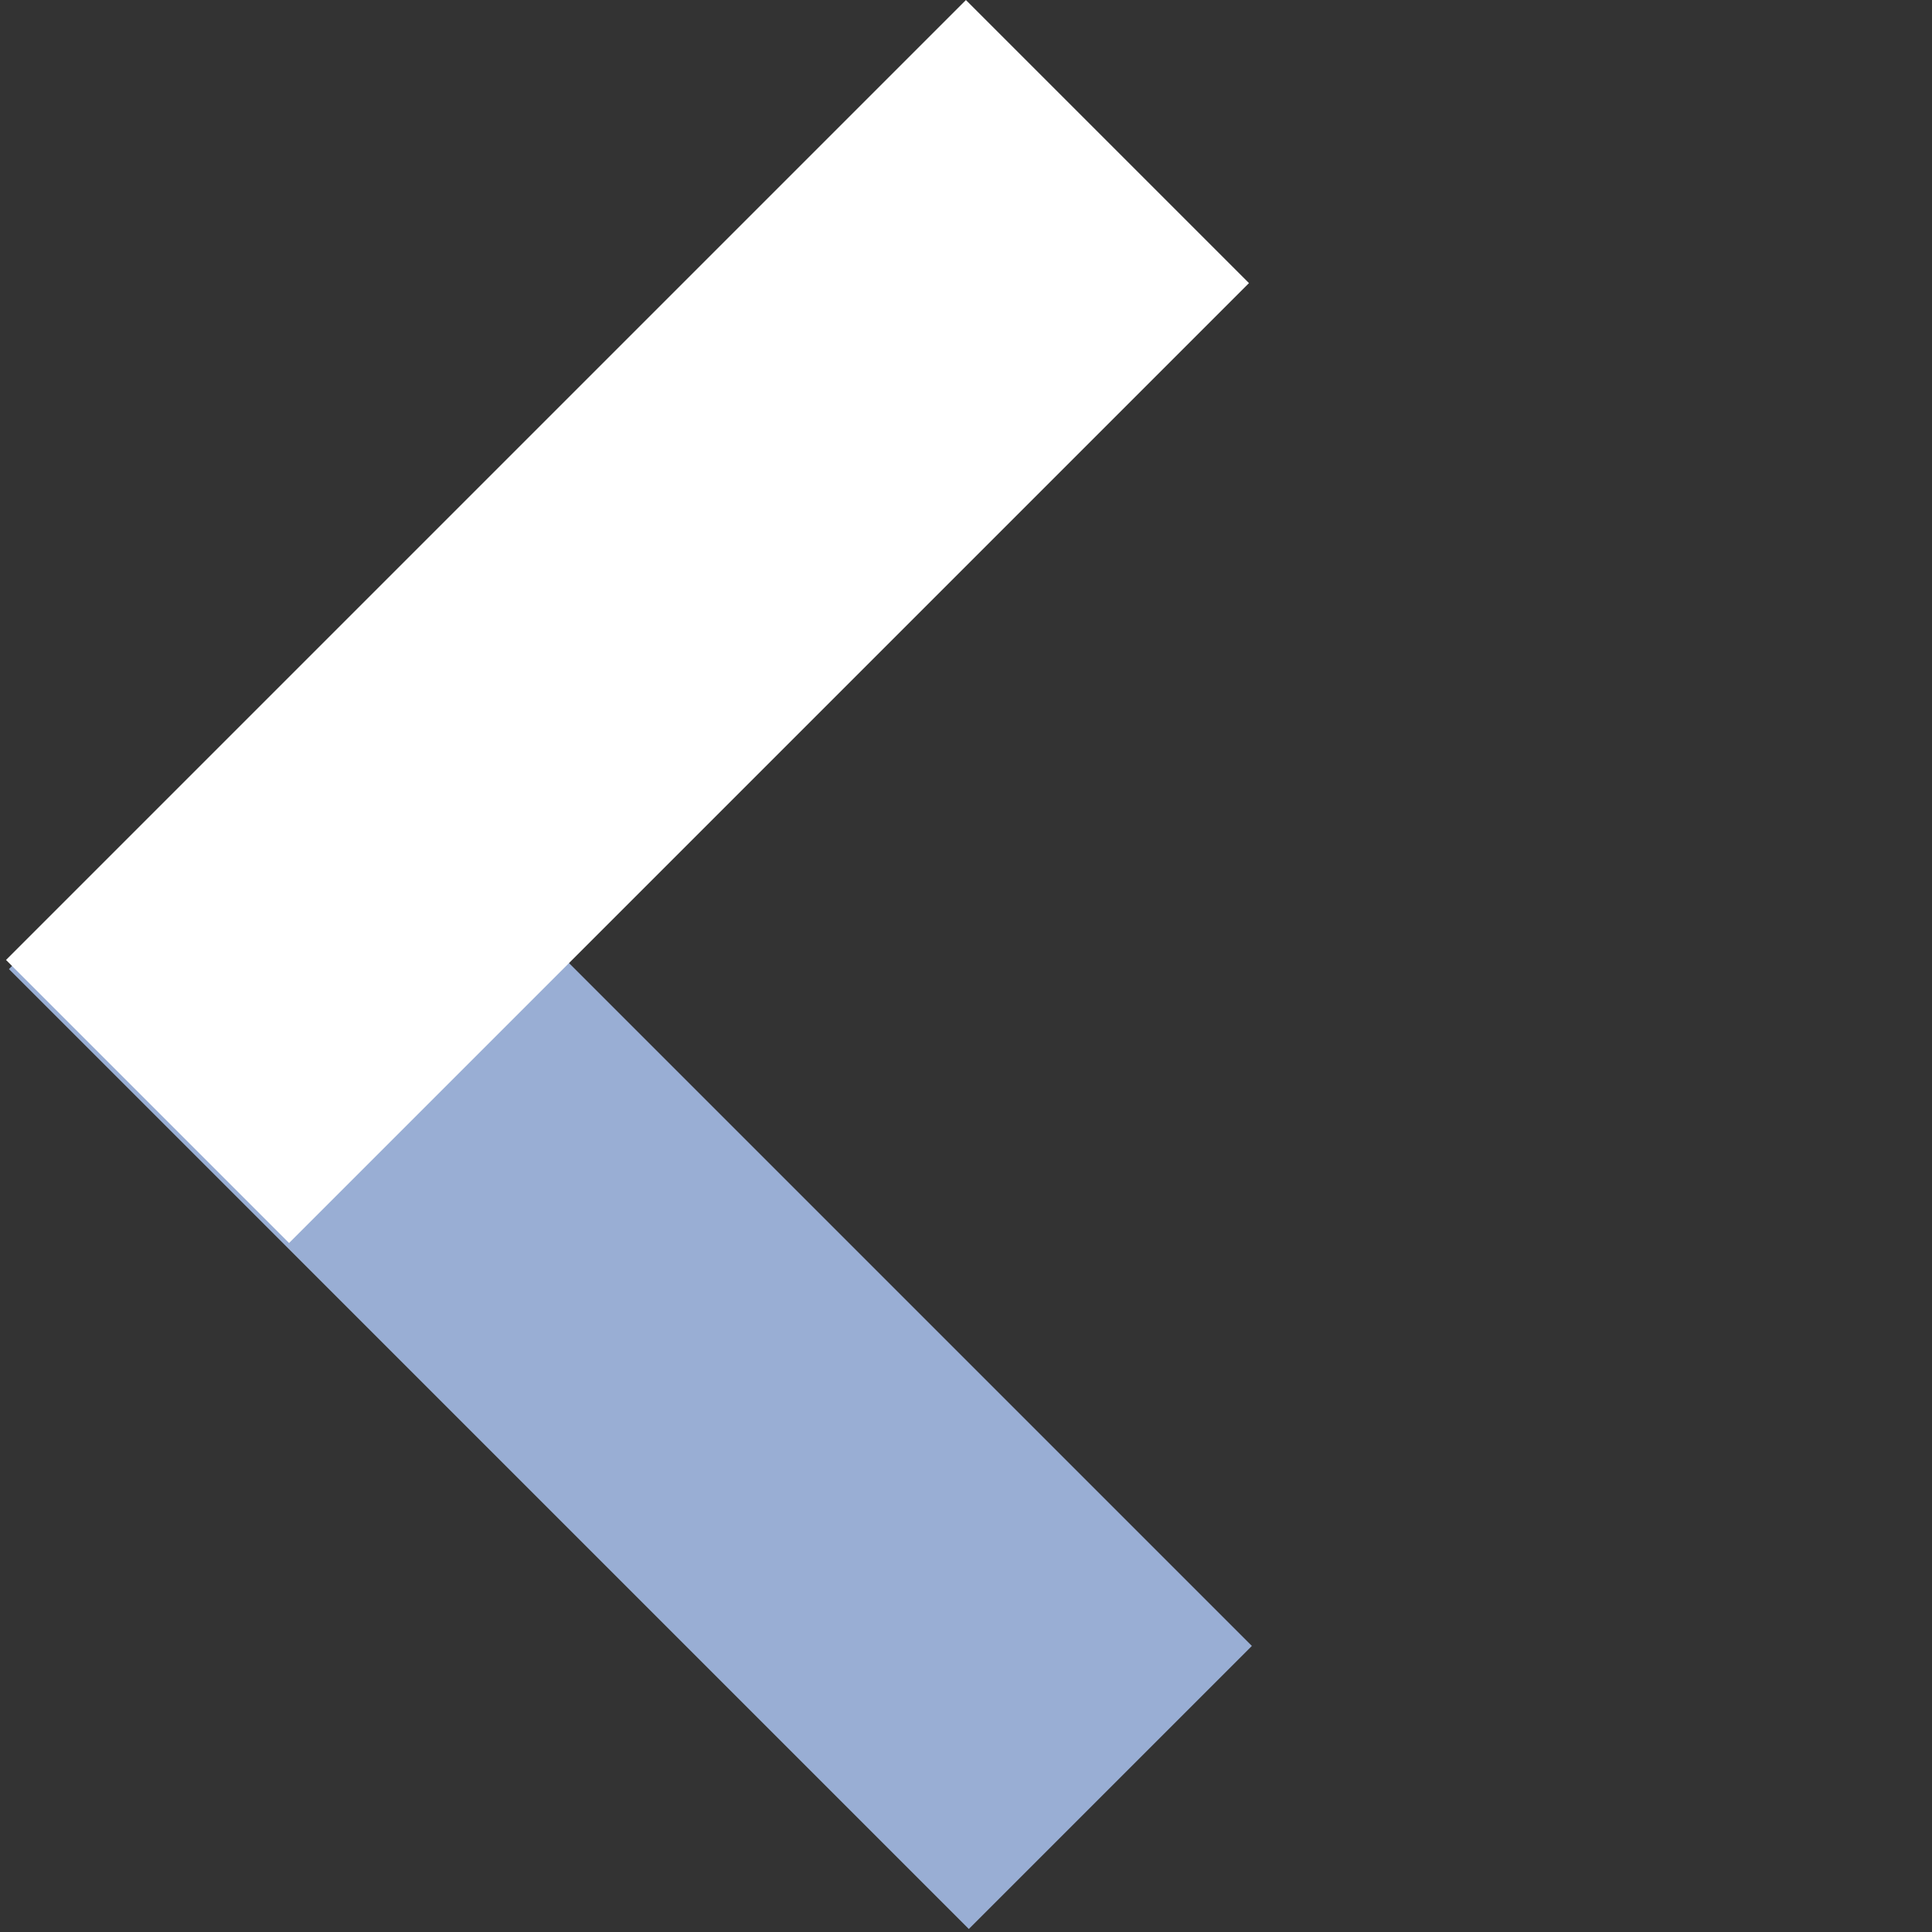 <svg width="32" height="32" viewBox="0 0 32 32" fill="none" xmlns="http://www.w3.org/2000/svg">
<rect x="0" y="0" width="32" height="32" fill="#333333" stroke="none"/>
<rect width="6.631" height="22.488" transform="matrix(-0.707 0.707 0.707 0.707 4.836 11.363)" fill="#99AED4"/>
<rect width="6.631" height="22.488" transform="matrix(-0.707 -0.707 -0.707 0.707 20.687 4.689)" fill="white"/>
</svg>
